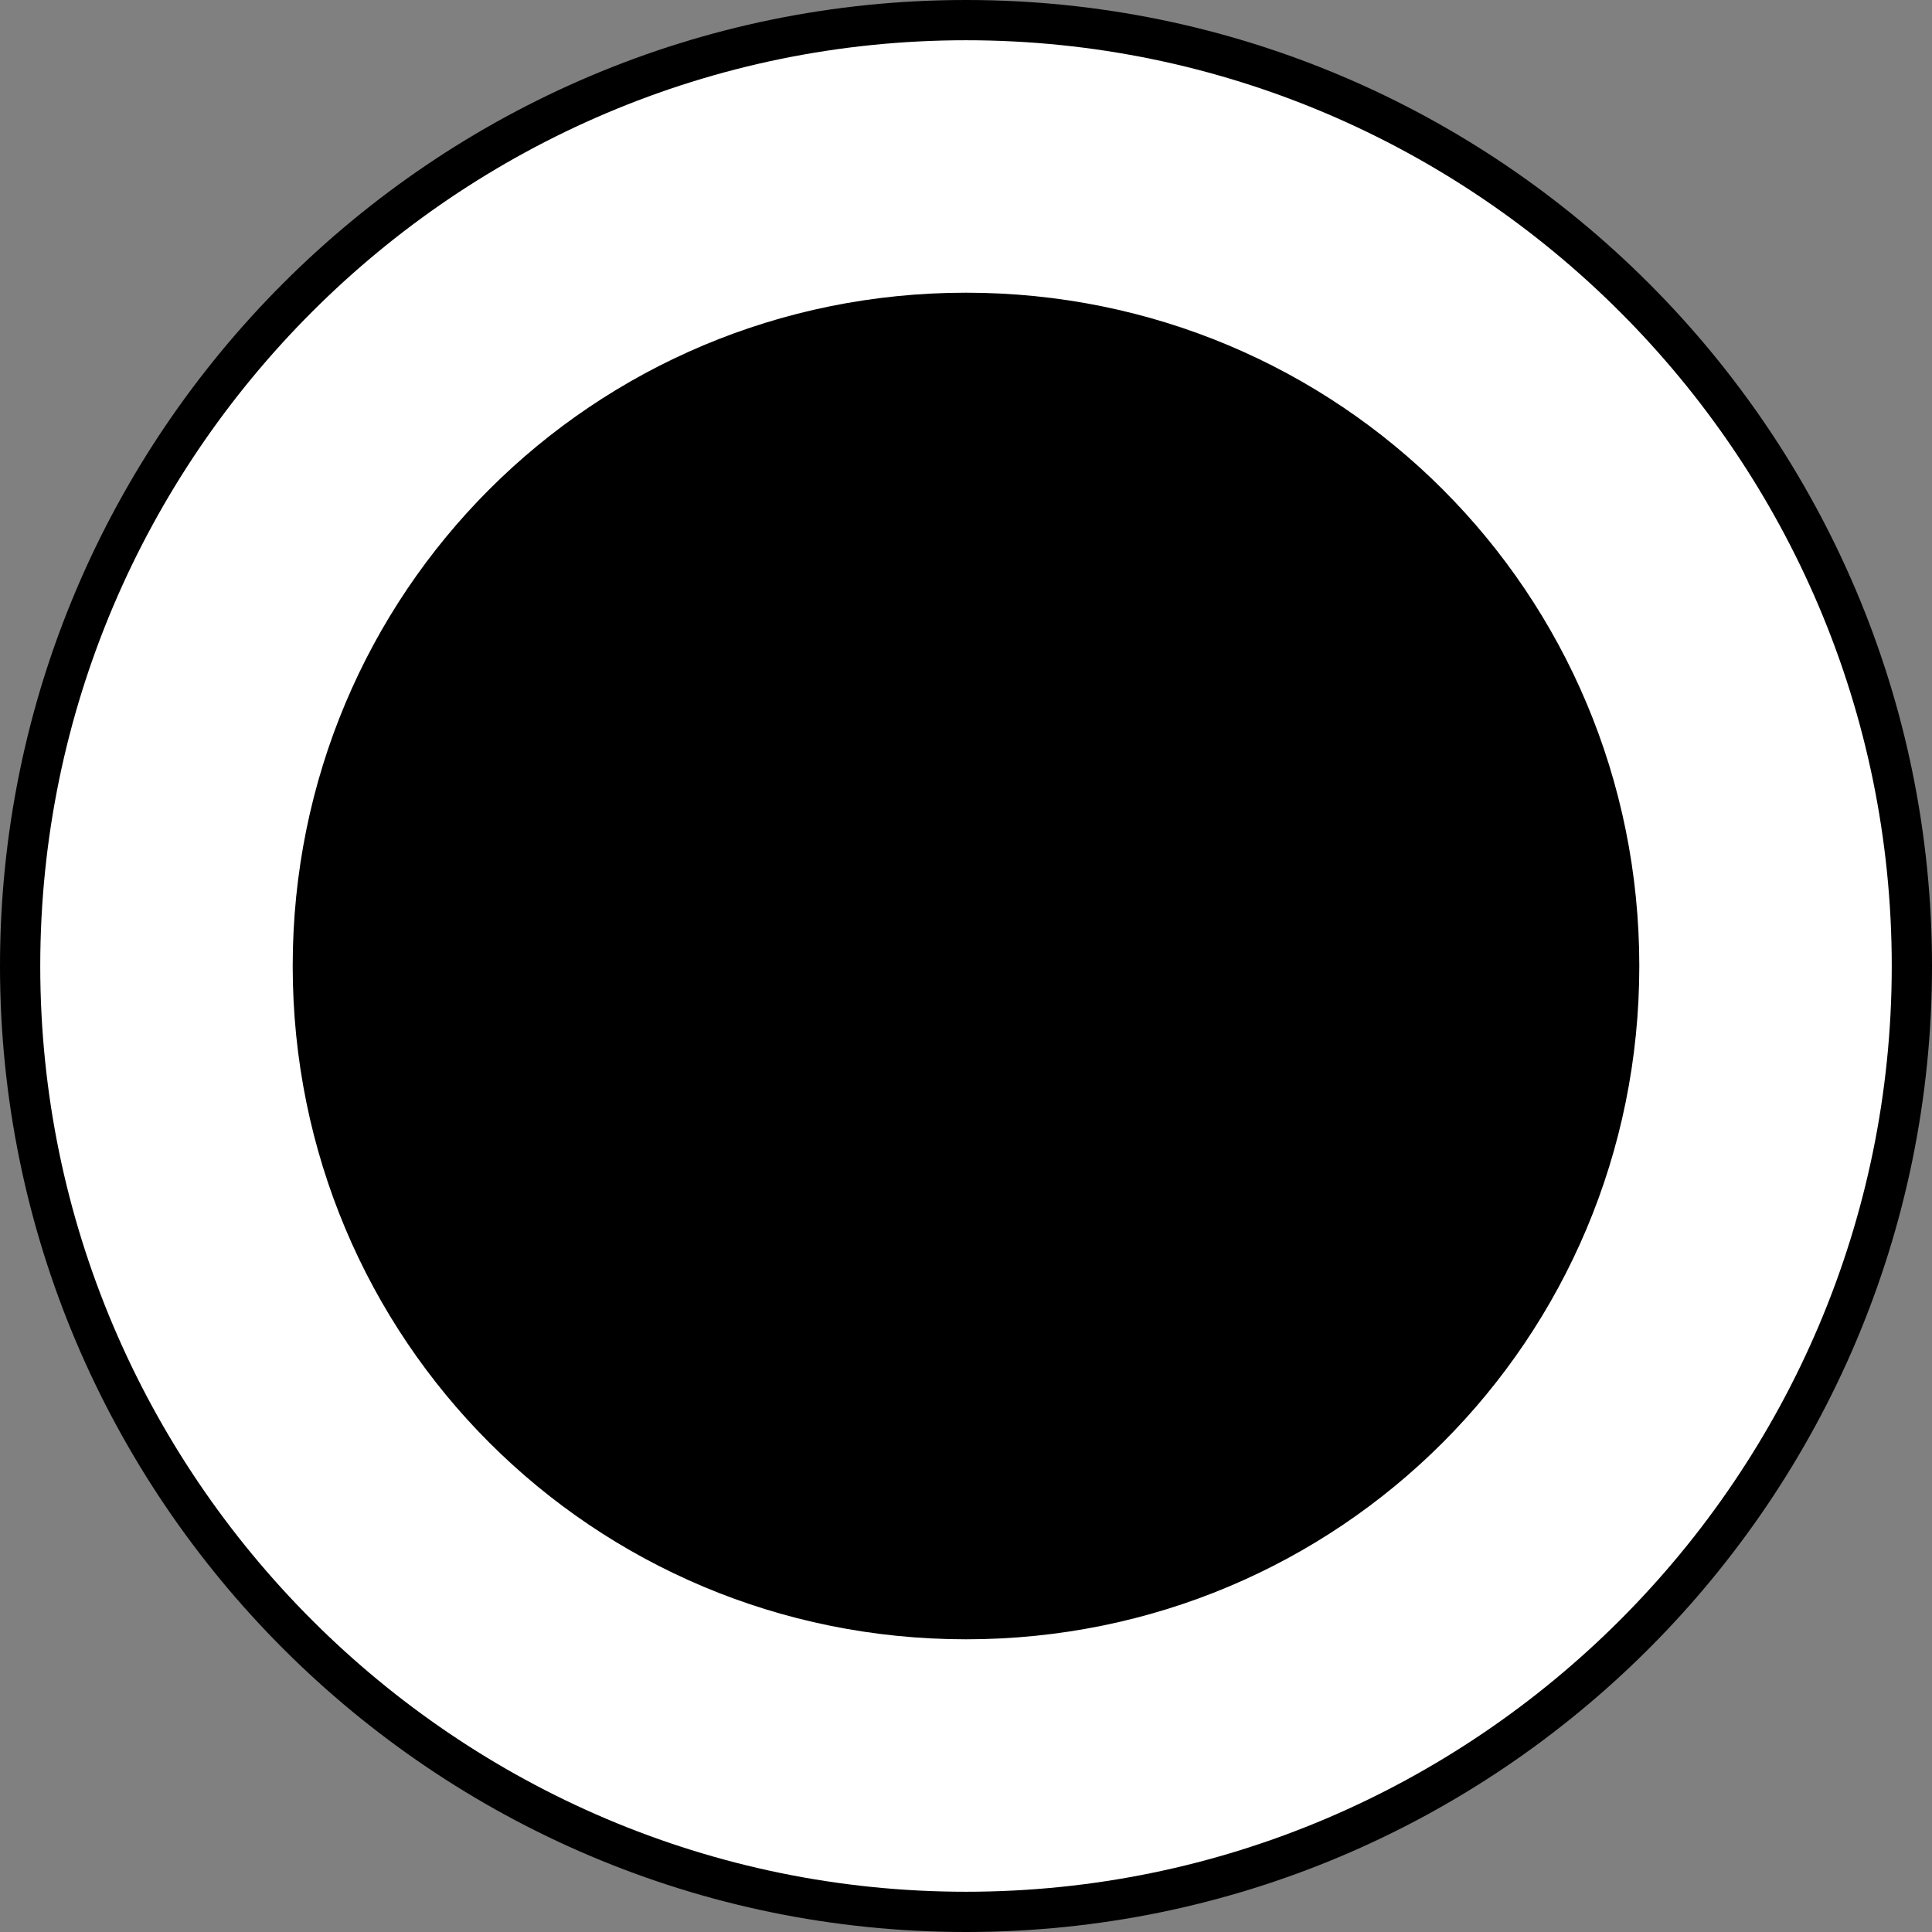 <?xml version="1.0" encoding="UTF-8" standalone="no"?>
<svg xmlns="http://www.w3.org/2000/svg" version="1.1" width="24" height="24" viewBox="0 0 24 24" enable-background="new 0 0 24 24">
 <rect x="0" y="0" width="24" height="24" fill="#808080" stroke="none"/>
 <path d="M 12,24 C 5.382,24 1.4999999e-8,18.617 1.4999999e-8,12 1.4999999e-8,5.382 5.382,0 12,0 18.618,0 24,5.383 24,12 24,18.617 18.617,24 12,24 l 0,0 z" id="path4"/>
 <path d="M 12,0.5 C 5.667,0.5 0.5,5.667 0.5,12 0.5,18.333 5.667,23.5 12,23.5 18.333,23.5 23.5,18.333 23.5,12 23.5,5.667 18.333,0.5 12,0.5 Z m 0,3.136 c 4.638,0 8.364,3.726 8.364,8.364 0,4.638 -3.726,8.364 -8.364,8.364 C 7.362,20.364 3.636,16.638 3.636,12 3.636,7.362 7.362,3.636 12,3.636 Z" id="path4148" shape-rendering="auto" mix-blend-mode="normal" color-interpolation-filters="linearRGB" isolation="auto" white-space="normal" fill="#ffffff" solid-opacity="1" image-rendering="auto" solid-color="#000000" color="#000000" color-rendering="auto" color-interpolation="sRGB"/>
</svg>
